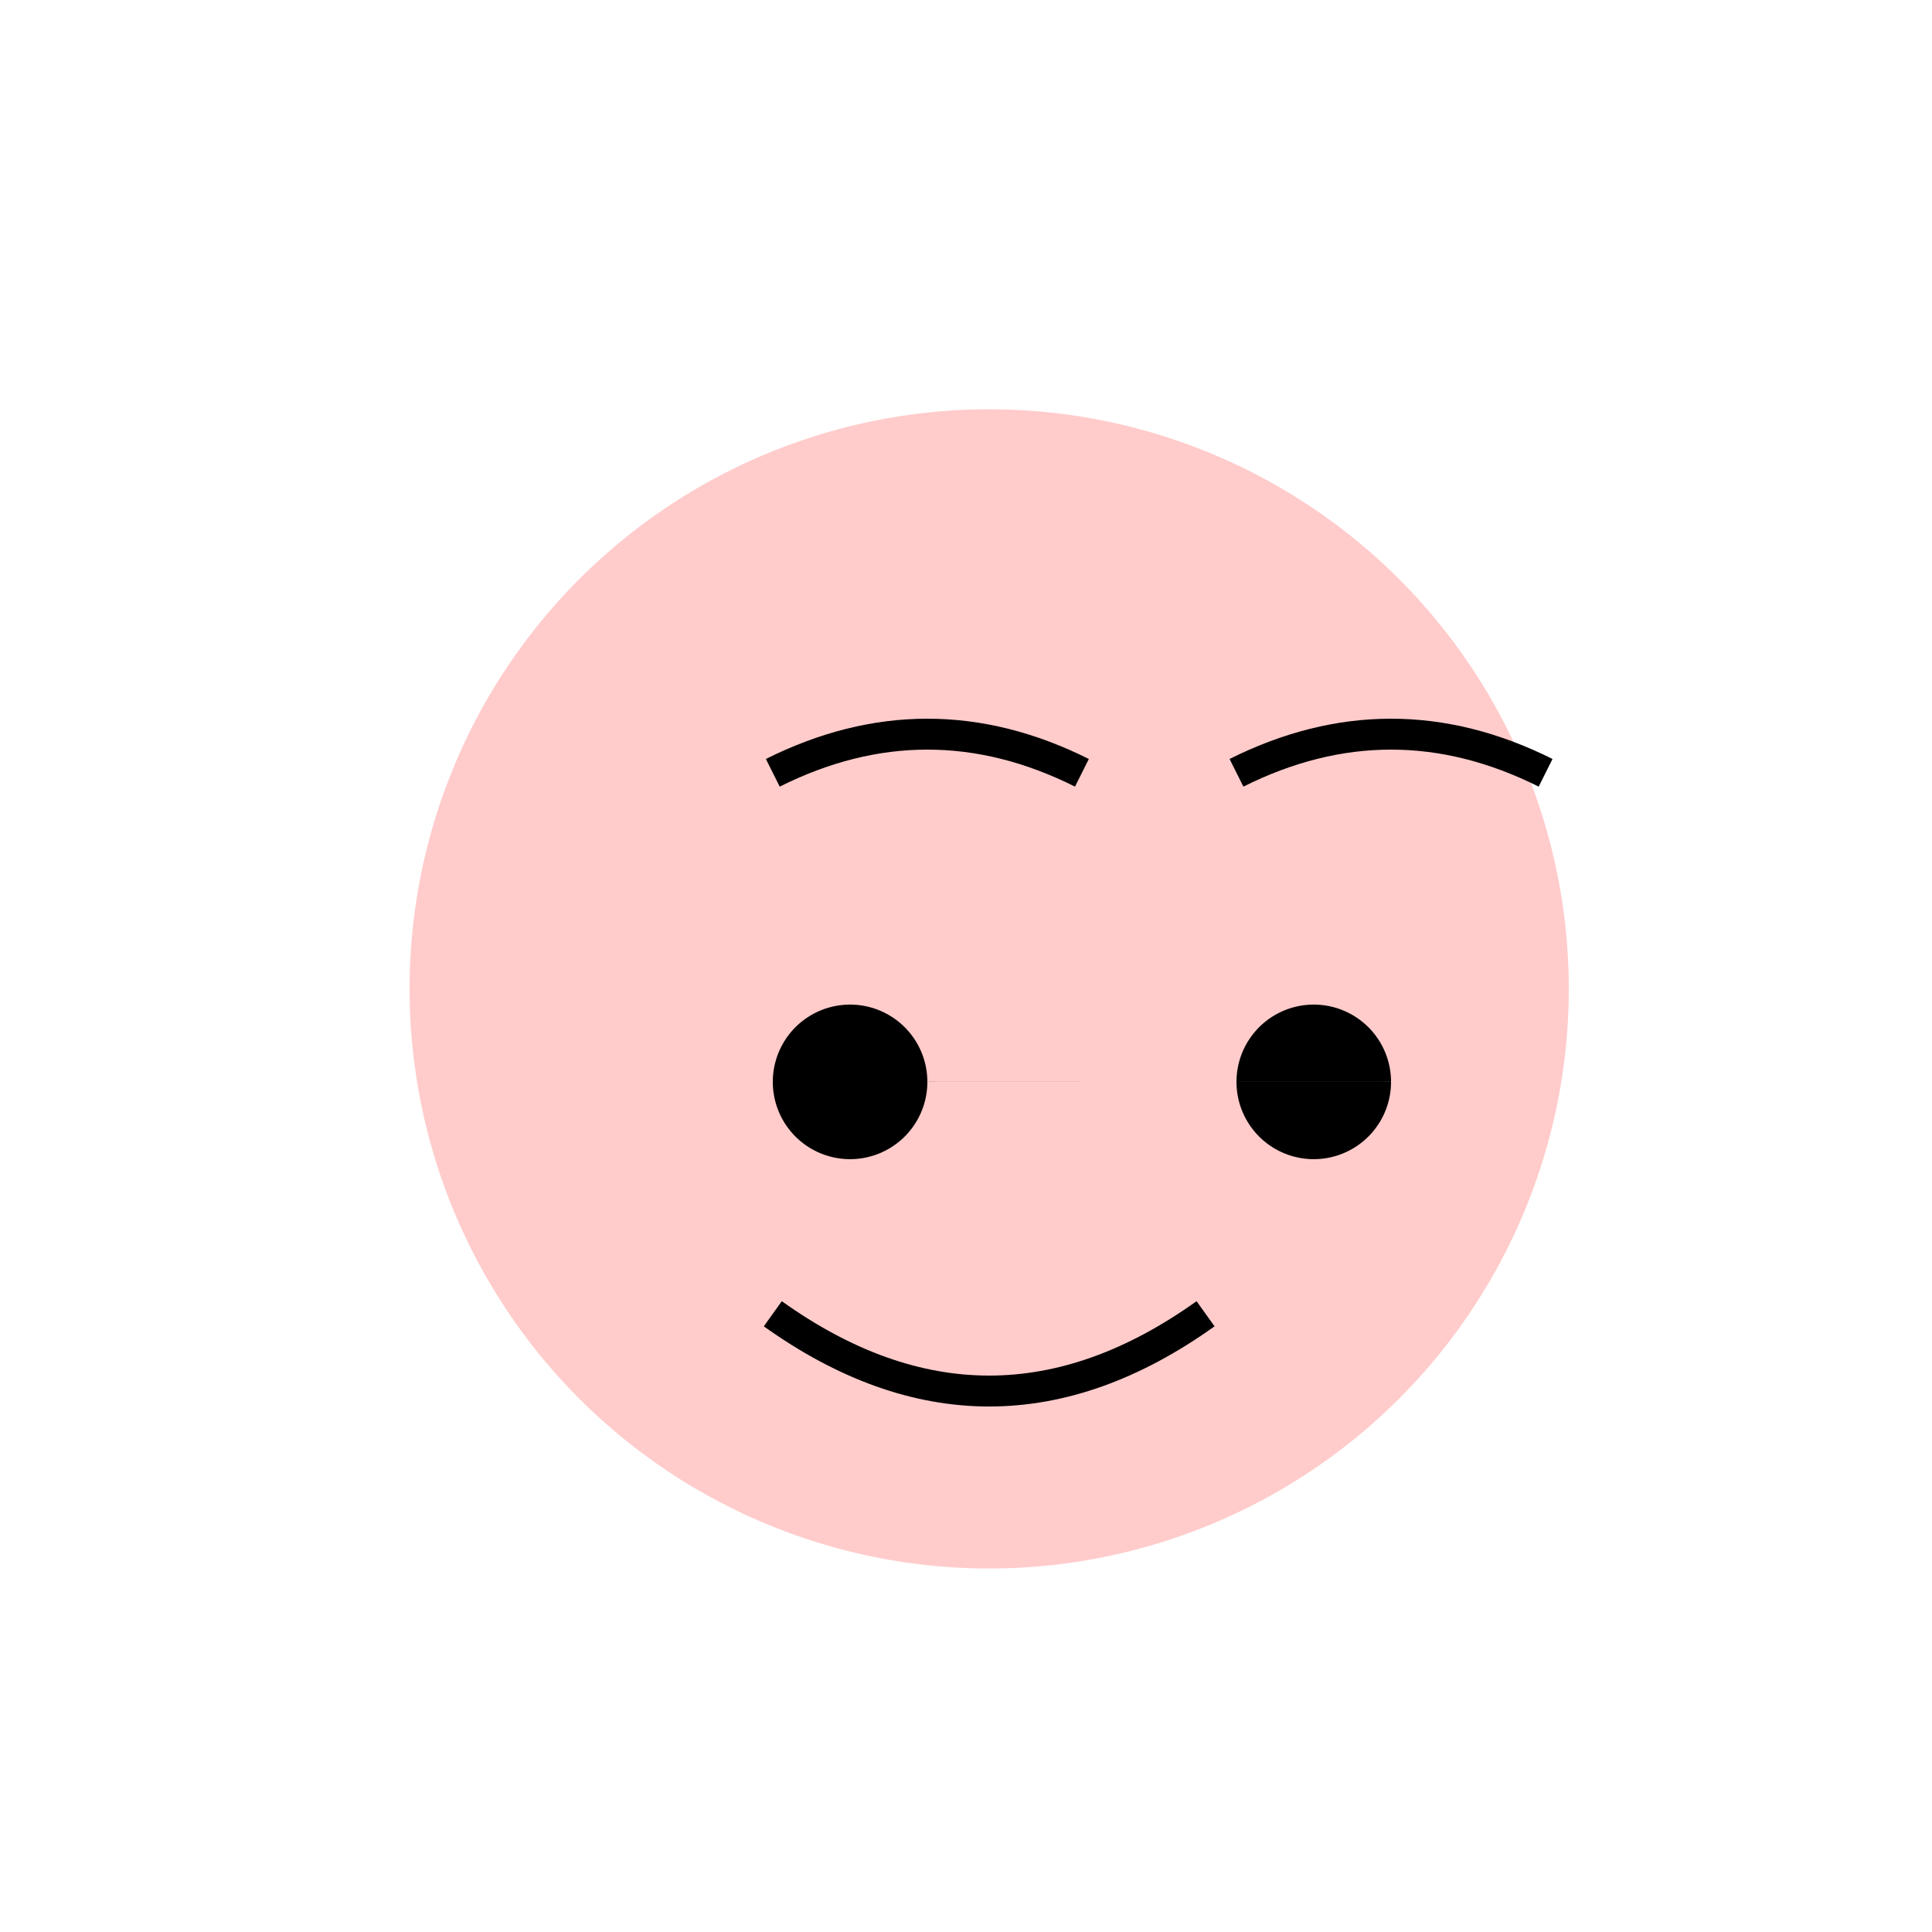 <!--

Generated by DrawGPT.
Free, open source, AI generated images in SVG, PNG, and HTML Canvas format.
https://drawgpt.ai

Created: 2024-02-17T01:15:45.436Z
Link: https://drawgpt.ai/prompt/164533/

-->
<svg xmlns="http://www.w3.org/2000/svg" xmlns:xlink="http://www.w3.org/1999/xlink" width="500" height="500"><defs/><g><path fill="#ffcccb" stroke="none" paint-order="stroke fill markers" d=" M 406 256 A 150 150 0 1 1 406 255.85"/><path fill="none" stroke="#000" paint-order="fill stroke markers" d=" M 200 200 Q 240 180 280 200 M 320 200 Q 360 180 400 200" stroke-miterlimit="10" stroke-width="8" stroke-dasharray=""/><path fill="#000" stroke="none" paint-order="stroke fill markers" d=" M 240 280 A 20 20 0 1 1 240 279.98 L 360 280 A 20 20 0 1 1 360 279.98"/><path fill="none" stroke="#000" paint-order="fill stroke markers" d=" M 200 340 Q 256 380 312 340" stroke-miterlimit="10" stroke-width="8" stroke-dasharray=""/></g></svg>